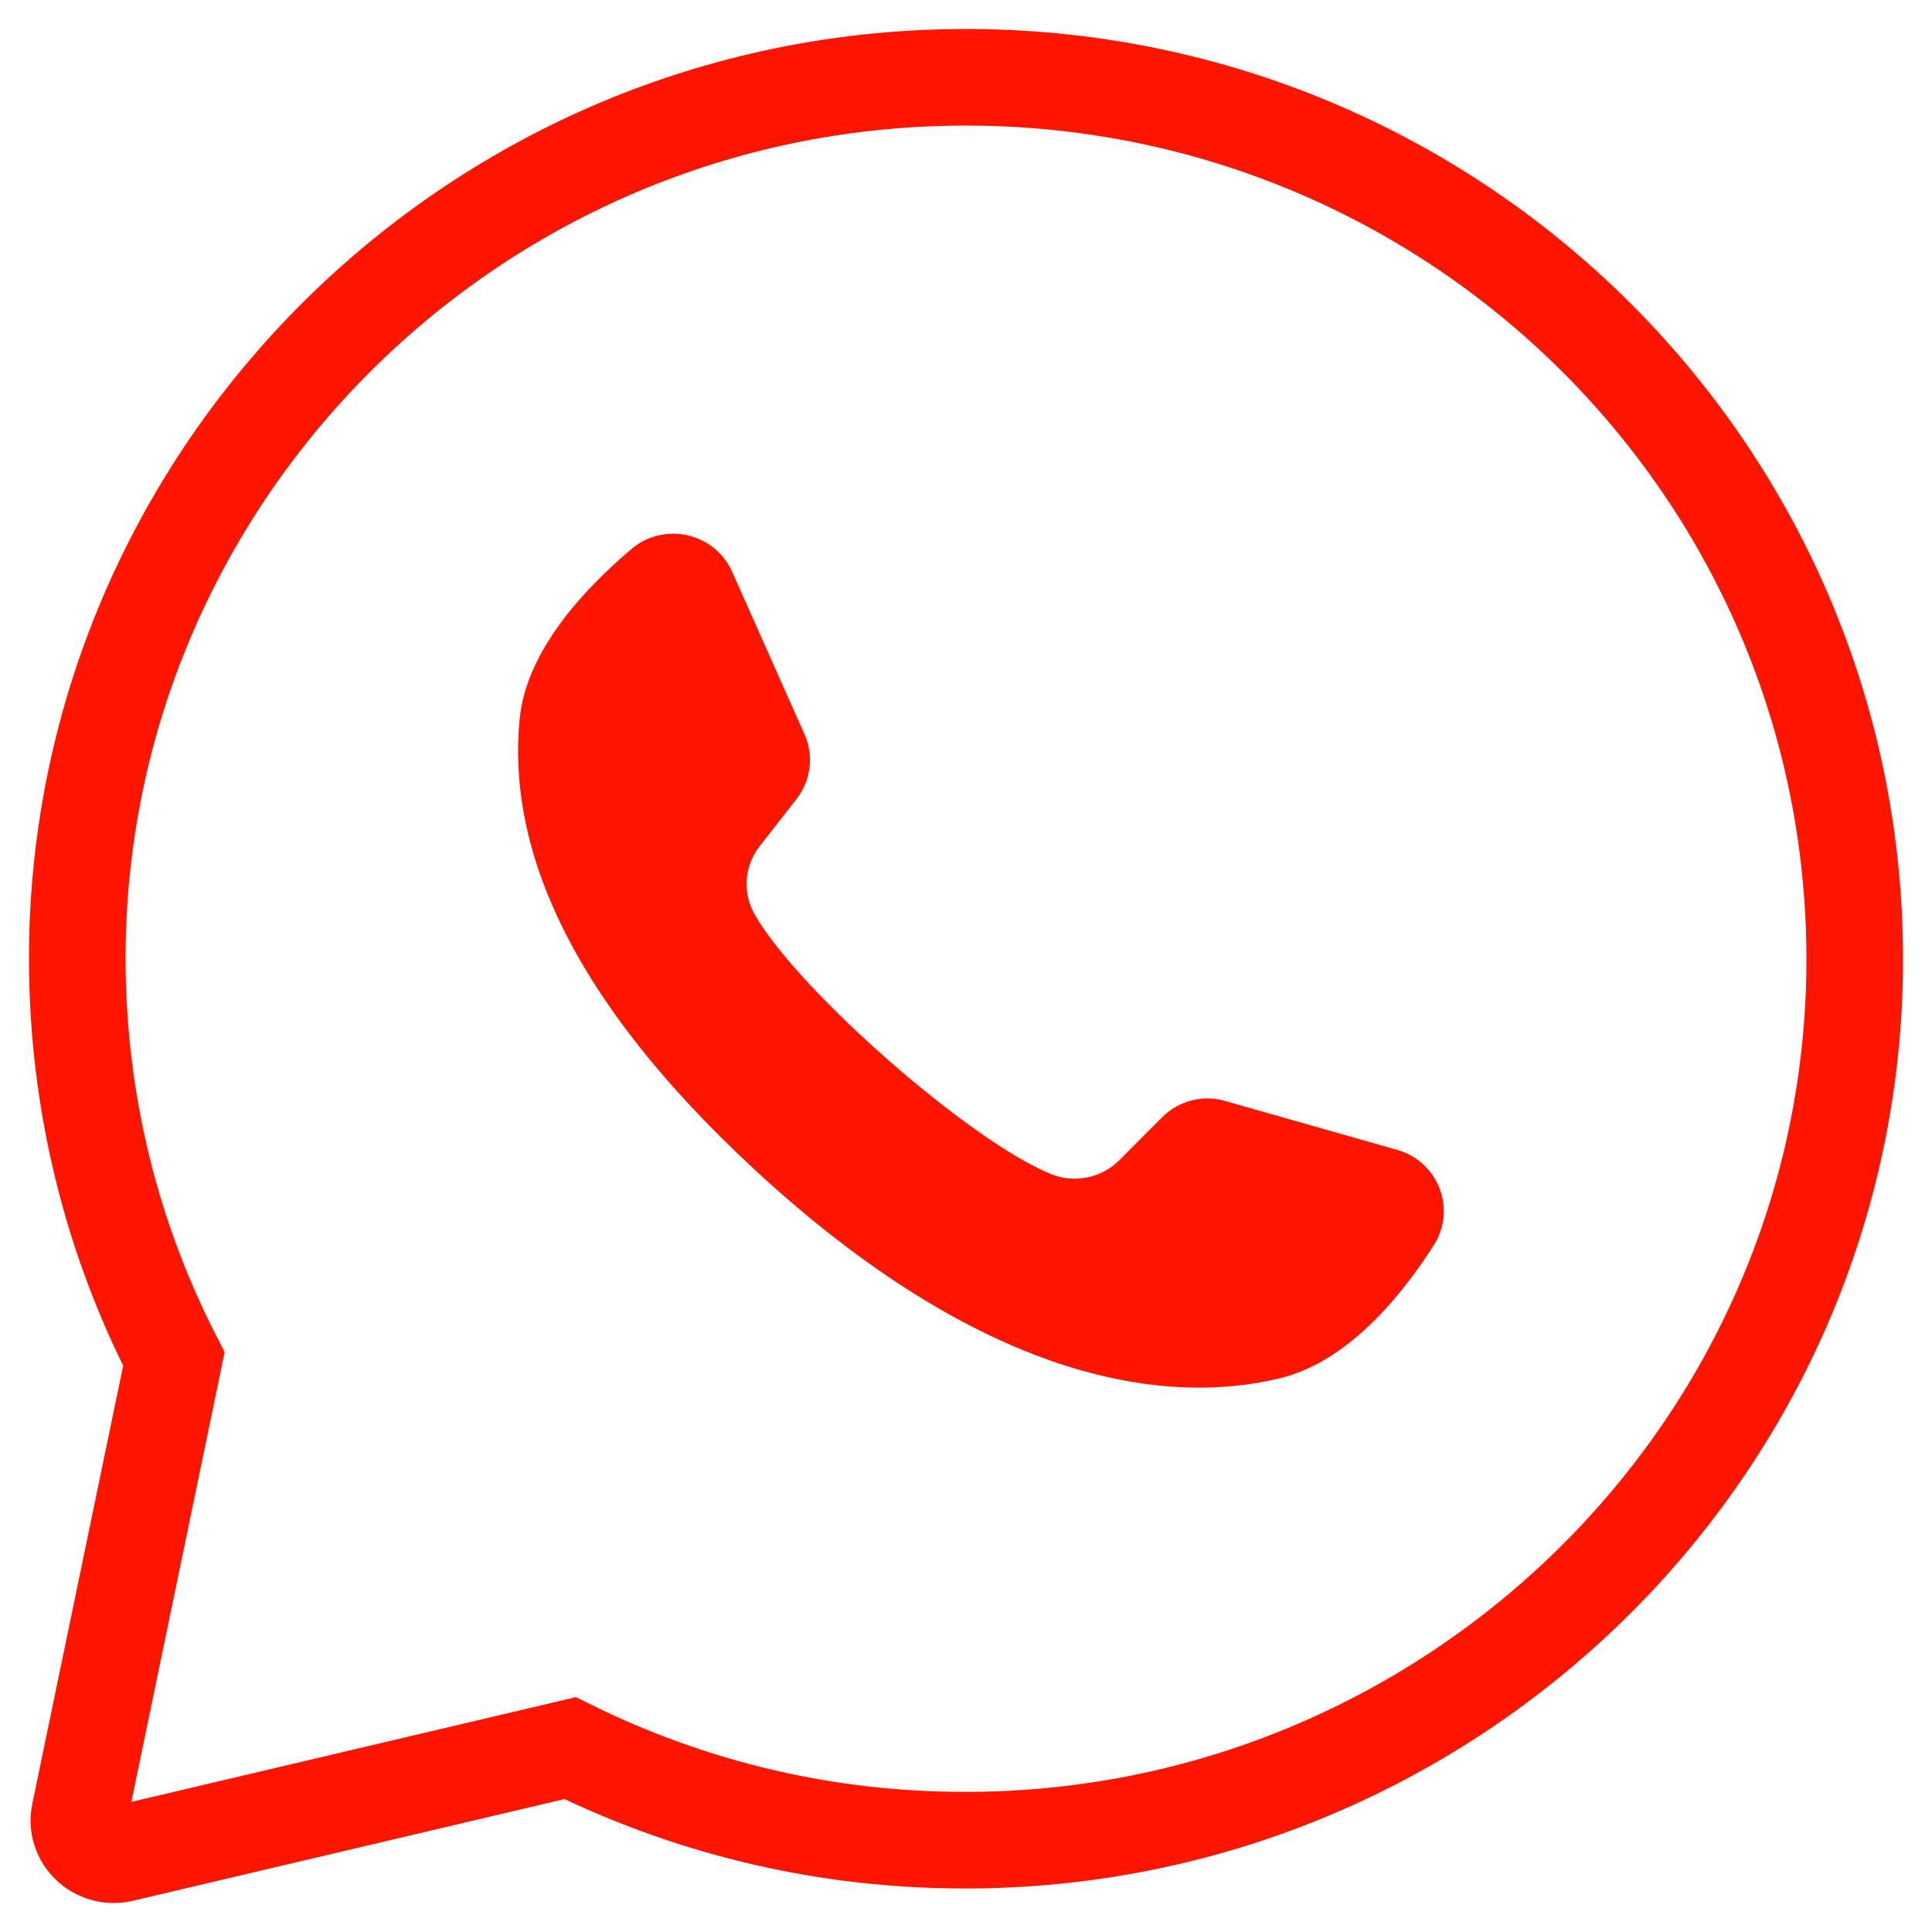 <?xml version="1.0" encoding="UTF-8"?>
<svg xmlns="http://www.w3.org/2000/svg" xmlns:xlink="http://www.w3.org/1999/xlink" width="50px" height="50px" viewBox="0 0 50 50" version="1.1">
  <title>Group</title>
  <g id="Page-1" stroke="none" stroke-width="1" fill="none" fill-rule="evenodd">
    <g id="Prefab-Solutions---05-Contacto" transform="translate(-106, -424)">
      <g id="Group" transform="translate(108, 426)">
        <path d="M34.16,27.76 L29.709,26.494 C29.121,26.32 28.493,26.494 28.067,26.923 L26.973,28.022 C26.513,28.484 25.818,28.631 25.21,28.39 C23.102,27.539 18.664,23.64 17.536,21.677 C17.212,21.114 17.259,20.404 17.664,19.895 L18.617,18.675 C18.988,18.193 19.069,17.556 18.819,17 L16.948,12.799 C16.496,11.787 15.199,11.493 14.347,12.203 C13.111,13.255 11.632,14.829 11.45,16.591 C11.139,19.687 12.476,23.593 17.536,28.276 C23.393,33.69 28.074,34.407 31.12,33.67 C32.85,33.255 34.234,31.593 35.106,30.226 C35.7,29.301 35.227,28.062 34.16,27.76" id="Fill-5" fill="#FD1500"></path>
        <path d="M0,22.881 C0.014,26.593 0.912,30.083 2.5,33.172 L0.061,44.931 C-0.074,45.567 0.507,46.123 1.149,45.976 L12.754,43.242 C15.74,44.716 19.09,45.574 22.637,45.621 C35.161,45.809 45.597,35.953 45.989,23.544 C46.401,10.238 35.336,-0.61 21.873,0.027 C9.626,0.61 -0.04,10.72 0,22.881 Z" id="Path" stroke="#FD1500" stroke-width="2.5"></path>
      </g>
    </g>
  </g>
</svg>
